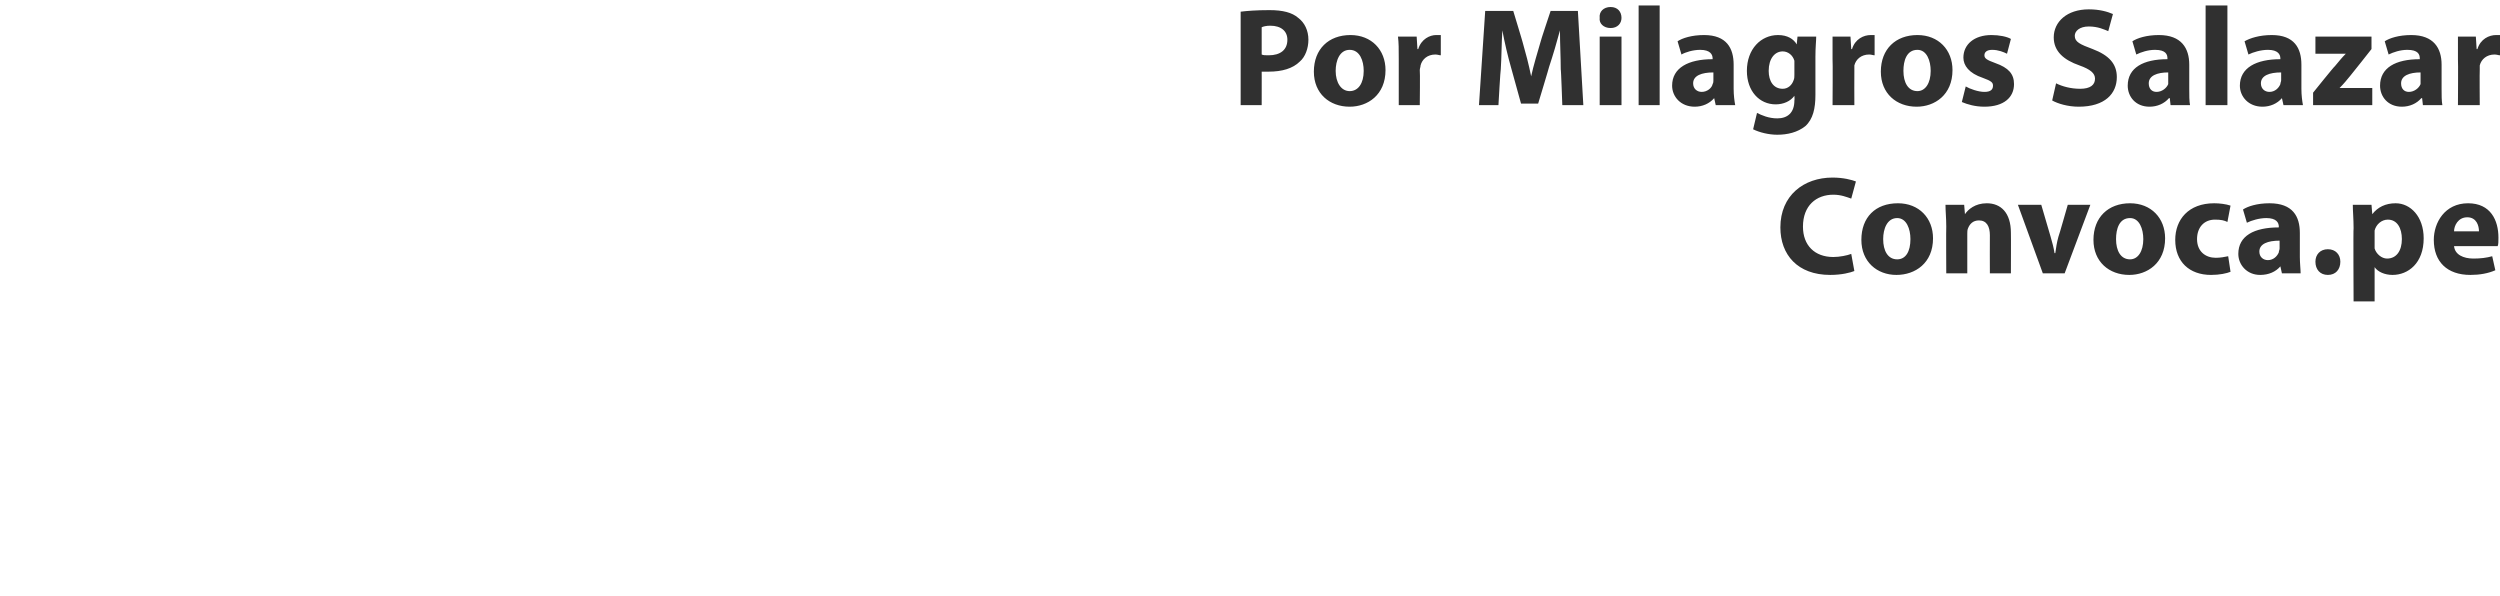 <?xml version="1.0" standalone="no"?>
<!DOCTYPE svg PUBLIC "-//W3C//DTD SVG 1.1//EN" "http://www.w3.org/Graphics/SVG/1.1/DTD/svg11.dtd">
<svg xmlns="http://www.w3.org/2000/svg" version="1.1" width="321px" height="76.5px" viewBox="0 0 321 76.5">
  <desc>Por Milagros Salazar Convoca pe</desc>
  <defs/>
  <g id="Polygon18059">
    <path d="M 238.1 34.8 C 237.6 35 236.5 35.3 235 35.3 C 230.8 35.3 228.6 32.7 228.6 29.2 C 228.6 25.1 231.6 22.8 235.3 22.8 C 236.7 22.8 237.8 23.1 238.3 23.3 C 238.3 23.3 237.7 25.5 237.7 25.5 C 237.1 25.3 236.4 25 235.4 25 C 233.2 25 231.5 26.4 231.5 29.1 C 231.5 31.5 233 33 235.4 33 C 236.2 33 237.2 32.8 237.7 32.6 C 237.7 32.6 238.1 34.8 238.1 34.8 Z M 248.2 30.6 C 248.2 33.8 245.9 35.3 243.5 35.3 C 241 35.3 239 33.6 239 30.8 C 239 27.9 240.8 26.1 243.7 26.1 C 246.4 26.1 248.2 28 248.2 30.6 Z M 241.8 30.7 C 241.8 32.2 242.4 33.3 243.6 33.3 C 244.7 33.3 245.3 32.3 245.3 30.7 C 245.3 29.4 244.8 28 243.6 28 C 242.3 28 241.8 29.4 241.8 30.7 Z M 249.9 29.1 C 249.9 28 249.8 27.1 249.8 26.3 C 249.79 26.3 252.2 26.3 252.2 26.3 L 252.3 27.5 C 252.3 27.5 252.35 27.5 252.3 27.5 C 252.7 26.9 253.6 26.1 255.1 26.1 C 256.9 26.1 258.2 27.3 258.2 29.9 C 258.22 29.88 258.2 35.1 258.2 35.1 L 255.5 35.1 C 255.5 35.1 255.48 30.22 255.5 30.2 C 255.5 29.1 255.1 28.3 254.1 28.3 C 253.3 28.3 252.9 28.8 252.7 29.3 C 252.6 29.5 252.6 29.8 252.6 30 C 252.6 30.02 252.6 35.1 252.6 35.1 L 249.9 35.1 C 249.9 35.1 249.87 29.11 249.9 29.1 Z M 262.1 26.3 C 262.1 26.3 263.29 30.38 263.3 30.4 C 263.5 31.1 263.7 31.8 263.8 32.5 C 263.8 32.5 263.9 32.5 263.9 32.5 C 264 31.8 264.1 31.1 264.3 30.4 C 264.34 30.38 265.5 26.3 265.5 26.3 L 268.4 26.3 L 265.1 35.1 L 262.3 35.1 L 259.1 26.3 L 262.1 26.3 Z M 278 30.6 C 278 33.8 275.7 35.3 273.4 35.3 C 270.8 35.3 268.8 33.6 268.8 30.8 C 268.8 27.9 270.7 26.1 273.5 26.1 C 276.2 26.1 278 28 278 30.6 Z M 271.7 30.7 C 271.7 32.2 272.3 33.3 273.5 33.3 C 274.5 33.3 275.2 32.3 275.2 30.7 C 275.2 29.4 274.7 28 273.5 28 C 272.1 28 271.7 29.4 271.7 30.7 Z M 286.4 34.9 C 285.9 35.1 285 35.3 283.9 35.3 C 281.1 35.3 279.3 33.6 279.3 30.8 C 279.3 28.2 281 26.1 284.3 26.1 C 285 26.1 285.8 26.2 286.4 26.4 C 286.4 26.4 286 28.5 286 28.5 C 285.6 28.3 285.2 28.2 284.4 28.2 C 283 28.2 282.1 29.2 282.1 30.7 C 282.1 32.3 283.2 33.1 284.5 33.1 C 285.1 33.1 285.6 33 286.1 32.9 C 286.1 32.9 286.4 34.9 286.4 34.9 Z M 293 35.1 L 292.8 34.2 C 292.8 34.2 292.76 34.22 292.8 34.2 C 292.2 34.9 291.3 35.3 290.2 35.3 C 288.5 35.3 287.4 34 287.4 32.6 C 287.4 30.3 289.4 29.2 292.6 29.2 C 292.6 29.2 292.6 29.1 292.6 29.1 C 292.6 28.6 292.3 28 291 28 C 290.1 28 289.1 28.3 288.5 28.6 C 288.5 28.6 288 26.9 288 26.9 C 288.6 26.5 289.8 26.1 291.4 26.1 C 294.4 26.1 295.3 27.8 295.3 29.9 C 295.3 29.9 295.3 33 295.3 33 C 295.3 33.8 295.4 34.6 295.4 35.1 C 295.44 35.1 293 35.1 293 35.1 Z M 292.7 30.9 C 291.2 30.9 290.1 31.3 290.1 32.3 C 290.1 33 290.6 33.4 291.2 33.4 C 291.9 33.4 292.4 32.9 292.6 32.4 C 292.6 32.2 292.7 32.1 292.7 31.9 C 292.7 31.9 292.7 30.9 292.7 30.9 Z M 297.3 33.6 C 297.3 32.7 297.9 32 298.9 32 C 299.9 32 300.5 32.7 300.5 33.6 C 300.5 34.6 299.9 35.3 298.9 35.3 C 297.9 35.3 297.3 34.6 297.3 33.6 Z M 302.2 29.3 C 302.2 28.1 302.1 27.1 302.1 26.3 C 302.08 26.3 304.5 26.3 304.5 26.3 L 304.6 27.5 C 304.6 27.5 304.62 27.52 304.6 27.5 C 305.3 26.6 306.3 26.1 307.6 26.1 C 309.5 26.1 311.2 27.8 311.2 30.6 C 311.2 33.8 309.2 35.3 307.2 35.3 C 306.2 35.3 305.3 34.9 304.9 34.3 C 304.93 34.29 304.9 34.3 304.9 34.3 L 304.9 38.7 L 302.2 38.7 C 302.2 38.7 302.15 29.25 302.2 29.3 Z M 304.9 31.3 C 304.9 31.5 304.9 31.7 304.9 31.9 C 305.1 32.6 305.8 33.2 306.5 33.2 C 307.7 33.2 308.4 32.2 308.4 30.7 C 308.4 29.3 307.8 28.2 306.6 28.2 C 305.8 28.2 305.1 28.8 304.9 29.6 C 304.9 29.8 304.9 30 304.9 30.1 C 304.9 30.1 304.9 31.3 304.9 31.3 Z M 315.1 31.6 C 315.2 32.7 316.3 33.2 317.6 33.2 C 318.5 33.2 319.3 33.1 320 32.9 C 320 32.9 320.4 34.7 320.4 34.7 C 319.5 35.1 318.4 35.3 317.2 35.3 C 314.2 35.3 312.5 33.6 312.5 30.8 C 312.5 28.6 313.9 26.1 316.9 26.1 C 319.8 26.1 320.8 28.3 320.8 30.5 C 320.8 31 320.8 31.4 320.7 31.6 C 320.7 31.6 315.1 31.6 315.1 31.6 Z M 318.3 29.7 C 318.3 29 318 27.9 316.8 27.9 C 315.6 27.9 315.1 29 315.1 29.7 C 315.1 29.7 318.3 29.7 318.3 29.7 Z " stroke="none" fill="#303030"/>
  </g>
  <g id="Polygon18058">
    <path d="M 159.3 1.5 C 160.1 1.4 161.3 1.3 163 1.3 C 164.7 1.3 165.9 1.6 166.7 2.3 C 167.5 2.9 168 3.9 168 5.1 C 168 6.2 167.6 7.3 166.9 7.9 C 166 8.8 164.6 9.2 162.9 9.2 C 162.6 9.2 162.3 9.2 162 9.2 C 162.01 9.16 162 13.5 162 13.5 L 159.3 13.5 C 159.3 13.5 159.29 1.53 159.3 1.5 Z M 162 7 C 162.2 7.1 162.5 7.1 162.9 7.1 C 164.4 7.1 165.3 6.4 165.3 5.1 C 165.3 4 164.5 3.3 163.1 3.3 C 162.6 3.3 162.2 3.4 162 3.5 C 162 3.5 162 7 162 7 Z M 177.9 9 C 177.9 12.2 175.6 13.7 173.3 13.7 C 170.7 13.7 168.7 12 168.7 9.2 C 168.7 6.3 170.6 4.5 173.4 4.5 C 176.1 4.5 177.9 6.4 177.9 9 Z M 171.5 9.1 C 171.5 10.6 172.2 11.7 173.3 11.7 C 174.4 11.7 175.1 10.7 175.1 9.1 C 175.1 7.8 174.6 6.4 173.3 6.4 C 172 6.4 171.5 7.8 171.5 9.1 Z M 179.6 7.6 C 179.6 6.3 179.6 5.5 179.5 4.7 C 179.54 4.7 181.9 4.7 181.9 4.7 L 182 6.3 C 182 6.3 182.06 6.32 182.1 6.3 C 182.5 5 183.6 4.5 184.4 4.5 C 184.7 4.5 184.8 4.5 185 4.5 C 185 4.5 185 7.1 185 7.1 C 184.8 7.1 184.6 7 184.3 7 C 183.3 7 182.6 7.6 182.4 8.4 C 182.4 8.6 182.3 8.8 182.3 9 C 182.35 9.04 182.3 13.5 182.3 13.5 L 179.6 13.5 C 179.6 13.5 179.61 7.6 179.6 7.6 Z M 200.4 8.9 C 200.4 7.4 200.3 5.6 200.3 3.9 C 200.3 3.9 200.3 3.9 200.3 3.9 C 199.9 5.4 199.4 7.1 198.9 8.6 C 198.93 8.57 197.5 13.3 197.5 13.3 L 195.3 13.3 C 195.3 13.3 194.01 8.6 194 8.6 C 193.6 7.2 193.2 5.5 192.9 3.9 C 192.9 3.9 192.9 3.9 192.9 3.9 C 192.8 5.5 192.8 7.4 192.7 8.9 C 192.66 8.89 192.4 13.5 192.4 13.5 L 189.9 13.5 L 190.7 1.4 L 194.3 1.4 C 194.3 1.4 195.52 5.42 195.5 5.4 C 195.9 6.8 196.3 8.3 196.6 9.8 C 196.6 9.8 196.6 9.8 196.6 9.8 C 196.9 8.4 197.4 6.8 197.8 5.4 C 197.76 5.4 199.1 1.4 199.1 1.4 L 202.6 1.4 L 203.3 13.5 L 200.6 13.5 C 200.6 13.5 200.44 8.86 200.4 8.9 Z M 205.4 13.5 L 205.4 4.7 L 208.2 4.7 L 208.2 13.5 L 205.4 13.5 Z M 208.2 2.3 C 208.2 3 207.7 3.6 206.8 3.6 C 205.9 3.6 205.3 3 205.4 2.3 C 205.3 1.5 205.9 0.9 206.8 0.9 C 207.7 0.9 208.2 1.5 208.2 2.3 Z M 210.4 0.7 L 213.1 0.7 L 213.1 13.5 L 210.4 13.5 L 210.4 0.7 Z M 220.3 13.5 L 220.1 12.6 C 220.1 12.6 220.09 12.62 220.1 12.6 C 219.5 13.3 218.6 13.7 217.6 13.7 C 215.8 13.7 214.7 12.4 214.7 11 C 214.7 8.7 216.8 7.6 219.9 7.6 C 219.9 7.6 219.9 7.5 219.9 7.5 C 219.9 7 219.6 6.4 218.3 6.4 C 217.4 6.4 216.4 6.7 215.9 7 C 215.9 7 215.4 5.3 215.4 5.3 C 216 4.9 217.2 4.5 218.8 4.5 C 221.7 4.5 222.6 6.2 222.6 8.3 C 222.6 8.3 222.6 11.4 222.6 11.4 C 222.6 12.2 222.7 13 222.8 13.5 C 222.78 13.5 220.3 13.5 220.3 13.5 Z M 220 9.3 C 218.5 9.3 217.4 9.7 217.4 10.7 C 217.4 11.4 217.9 11.8 218.5 11.8 C 219.2 11.8 219.8 11.3 219.9 10.8 C 220 10.6 220 10.5 220 10.3 C 220 10.3 220 9.3 220 9.3 Z M 233.2 4.7 C 233.2 5.3 233.1 6 233.1 7.3 C 233.1 7.3 233.1 12.2 233.1 12.2 C 233.1 13.9 232.8 15.3 231.8 16.2 C 230.8 17 229.5 17.3 228.2 17.3 C 227.1 17.3 225.9 17 225.1 16.6 C 225.1 16.6 225.6 14.5 225.6 14.5 C 226.2 14.8 227.1 15.2 228.2 15.2 C 229.5 15.2 230.4 14.5 230.4 12.9 C 230.44 12.85 230.4 12.3 230.4 12.3 C 230.4 12.3 230.41 12.28 230.4 12.3 C 229.9 13 229 13.4 228 13.4 C 225.9 13.4 224.3 11.7 224.3 9.1 C 224.3 6.3 226.1 4.5 228.3 4.5 C 229.5 4.5 230.3 5 230.7 5.7 C 230.71 5.74 230.7 5.7 230.7 5.7 L 230.8 4.7 C 230.8 4.7 233.22 4.7 233.2 4.7 Z M 230.4 8.3 C 230.4 8.1 230.4 7.9 230.4 7.8 C 230.2 7.1 229.6 6.6 228.9 6.6 C 227.9 6.6 227.1 7.5 227.1 9.1 C 227.1 10.4 227.7 11.4 228.9 11.4 C 229.6 11.4 230.1 10.9 230.3 10.3 C 230.4 10.1 230.4 9.8 230.4 9.6 C 230.4 9.6 230.4 8.3 230.4 8.3 Z M 235.3 7.6 C 235.3 6.3 235.3 5.5 235.3 4.7 C 235.27 4.7 237.6 4.7 237.6 4.7 L 237.7 6.3 C 237.7 6.3 237.79 6.32 237.8 6.3 C 238.2 5 239.3 4.5 240.2 4.5 C 240.4 4.5 240.5 4.5 240.7 4.5 C 240.7 4.5 240.7 7.1 240.7 7.1 C 240.5 7.1 240.3 7 240 7 C 239 7 238.3 7.6 238.1 8.4 C 238.1 8.6 238.1 8.8 238.1 9 C 238.08 9.04 238.1 13.5 238.1 13.5 L 235.3 13.5 C 235.3 13.5 235.34 7.6 235.3 7.6 Z M 250.7 9 C 250.7 12.2 248.4 13.7 246.1 13.7 C 243.5 13.7 241.5 12 241.5 9.2 C 241.5 6.3 243.4 4.5 246.2 4.5 C 248.9 4.5 250.7 6.4 250.7 9 Z M 244.4 9.1 C 244.4 10.6 245 11.7 246.2 11.7 C 247.2 11.7 247.9 10.7 247.9 9.1 C 247.9 7.8 247.4 6.4 246.2 6.4 C 244.8 6.4 244.4 7.8 244.4 9.1 Z M 252.4 11.1 C 252.9 11.4 254 11.8 254.8 11.8 C 255.6 11.8 255.9 11.5 255.9 11 C 255.9 10.6 255.7 10.4 254.6 10 C 252.8 9.4 252.1 8.4 252.1 7.4 C 252.1 5.7 253.5 4.5 255.7 4.5 C 256.7 4.5 257.7 4.7 258.2 5 C 258.2 5 257.7 6.9 257.7 6.9 C 257.3 6.7 256.6 6.4 255.8 6.4 C 255.1 6.4 254.8 6.7 254.8 7.1 C 254.8 7.5 255.1 7.7 256.2 8.1 C 257.9 8.7 258.6 9.5 258.6 10.8 C 258.6 12.5 257.3 13.7 254.8 13.7 C 253.6 13.7 252.6 13.4 251.9 13.1 C 251.9 13.1 252.4 11.1 252.4 11.1 Z M 264 10.7 C 264.8 11.1 265.9 11.4 267.1 11.4 C 268.4 11.4 269 10.9 269 10.1 C 269 9.4 268.4 8.9 267 8.4 C 265 7.7 263.7 6.6 263.7 4.8 C 263.7 2.8 265.4 1.2 268.2 1.2 C 269.6 1.2 270.6 1.5 271.3 1.8 C 271.3 1.8 270.7 4 270.7 4 C 270.2 3.8 269.4 3.4 268.2 3.4 C 267 3.4 266.4 4 266.4 4.6 C 266.4 5.4 267.1 5.7 268.7 6.3 C 270.8 7.1 271.8 8.2 271.8 9.9 C 271.8 12 270.3 13.7 266.9 13.7 C 265.5 13.7 264.2 13.3 263.5 12.9 C 263.5 12.9 264 10.7 264 10.7 Z M 278.7 13.5 L 278.6 12.6 C 278.6 12.6 278.52 12.62 278.5 12.6 C 277.9 13.3 277 13.7 276 13.7 C 274.2 13.7 273.2 12.4 273.2 11 C 273.2 8.7 275.2 7.6 278.3 7.6 C 278.3 7.6 278.3 7.5 278.3 7.5 C 278.3 7 278.1 6.4 276.7 6.4 C 275.8 6.4 274.9 6.7 274.3 7 C 274.3 7 273.8 5.3 273.8 5.3 C 274.4 4.9 275.6 4.5 277.2 4.5 C 280.1 4.5 281.1 6.2 281.1 8.3 C 281.1 8.3 281.1 11.4 281.1 11.4 C 281.1 12.2 281.1 13 281.2 13.5 C 281.2 13.5 278.7 13.5 278.7 13.5 Z M 278.4 9.3 C 277 9.3 275.9 9.7 275.9 10.7 C 275.9 11.4 276.3 11.8 276.9 11.8 C 277.6 11.8 278.2 11.3 278.4 10.8 C 278.4 10.6 278.4 10.5 278.4 10.3 C 278.4 10.3 278.4 9.3 278.4 9.3 Z M 283.2 0.7 L 286 0.7 L 286 13.5 L 283.2 13.5 L 283.2 0.7 Z M 293.2 13.5 L 293 12.6 C 293 12.6 292.97 12.62 293 12.6 C 292.4 13.3 291.5 13.7 290.5 13.7 C 288.7 13.7 287.6 12.4 287.6 11 C 287.6 8.7 289.7 7.6 292.8 7.6 C 292.8 7.6 292.8 7.5 292.8 7.5 C 292.8 7 292.5 6.4 291.2 6.4 C 290.3 6.4 289.3 6.7 288.7 7 C 288.7 7 288.2 5.3 288.2 5.3 C 288.9 4.9 290.1 4.5 291.7 4.5 C 294.6 4.5 295.5 6.2 295.5 8.3 C 295.5 8.3 295.5 11.4 295.5 11.4 C 295.5 12.2 295.6 13 295.7 13.5 C 295.66 13.5 293.2 13.5 293.2 13.5 Z M 292.9 9.3 C 291.4 9.3 290.3 9.7 290.3 10.7 C 290.3 11.4 290.8 11.8 291.4 11.8 C 292.1 11.8 292.6 11.3 292.8 10.8 C 292.8 10.6 292.9 10.5 292.9 10.3 C 292.9 10.3 292.9 9.3 292.9 9.3 Z M 297 11.9 C 297 11.9 299.76 8.46 299.8 8.5 C 300.3 7.9 300.7 7.4 301.2 6.9 C 301.16 6.89 301.2 6.9 301.2 6.9 L 297.3 6.9 L 297.3 4.7 L 304.5 4.7 L 304.5 6.3 C 304.5 6.3 301.85 9.67 301.8 9.7 C 301.4 10.2 300.9 10.8 300.4 11.3 C 300.41 11.29 300.4 11.3 300.4 11.3 L 304.6 11.3 L 304.6 13.5 L 297 13.5 L 297 11.9 Z M 311.1 13.5 L 311 12.6 C 311 12.6 310.92 12.62 310.9 12.6 C 310.3 13.3 309.4 13.7 308.4 13.7 C 306.6 13.7 305.6 12.4 305.6 11 C 305.6 8.7 307.6 7.6 310.7 7.6 C 310.7 7.6 310.7 7.5 310.7 7.5 C 310.7 7 310.5 6.4 309.1 6.4 C 308.2 6.4 307.3 6.7 306.7 7 C 306.7 7 306.2 5.3 306.2 5.3 C 306.8 4.9 308 4.5 309.6 4.5 C 312.5 4.5 313.5 6.2 313.5 8.3 C 313.5 8.3 313.5 11.4 313.5 11.4 C 313.5 12.2 313.5 13 313.6 13.5 C 313.6 13.5 311.1 13.5 311.1 13.5 Z M 310.8 9.3 C 309.4 9.3 308.3 9.7 308.3 10.7 C 308.3 11.4 308.7 11.8 309.3 11.8 C 310 11.8 310.6 11.3 310.8 10.8 C 310.8 10.6 310.8 10.5 310.8 10.3 C 310.8 10.3 310.8 9.3 310.8 9.3 Z M 315.6 7.6 C 315.6 6.3 315.6 5.5 315.6 4.7 C 315.56 4.7 317.9 4.7 317.9 4.7 L 318 6.3 C 318 6.3 318.08 6.32 318.1 6.3 C 318.5 5 319.6 4.5 320.5 4.5 C 320.7 4.5 320.8 4.5 321 4.5 C 321 4.5 321 7.1 321 7.1 C 320.8 7.1 320.6 7 320.3 7 C 319.3 7 318.6 7.6 318.4 8.4 C 318.4 8.6 318.4 8.8 318.4 9 C 318.37 9.04 318.4 13.5 318.4 13.5 L 315.6 13.5 C 315.6 13.5 315.64 7.6 315.6 7.6 Z " stroke="none" fill="#303030"/>
  </g>
</svg>
